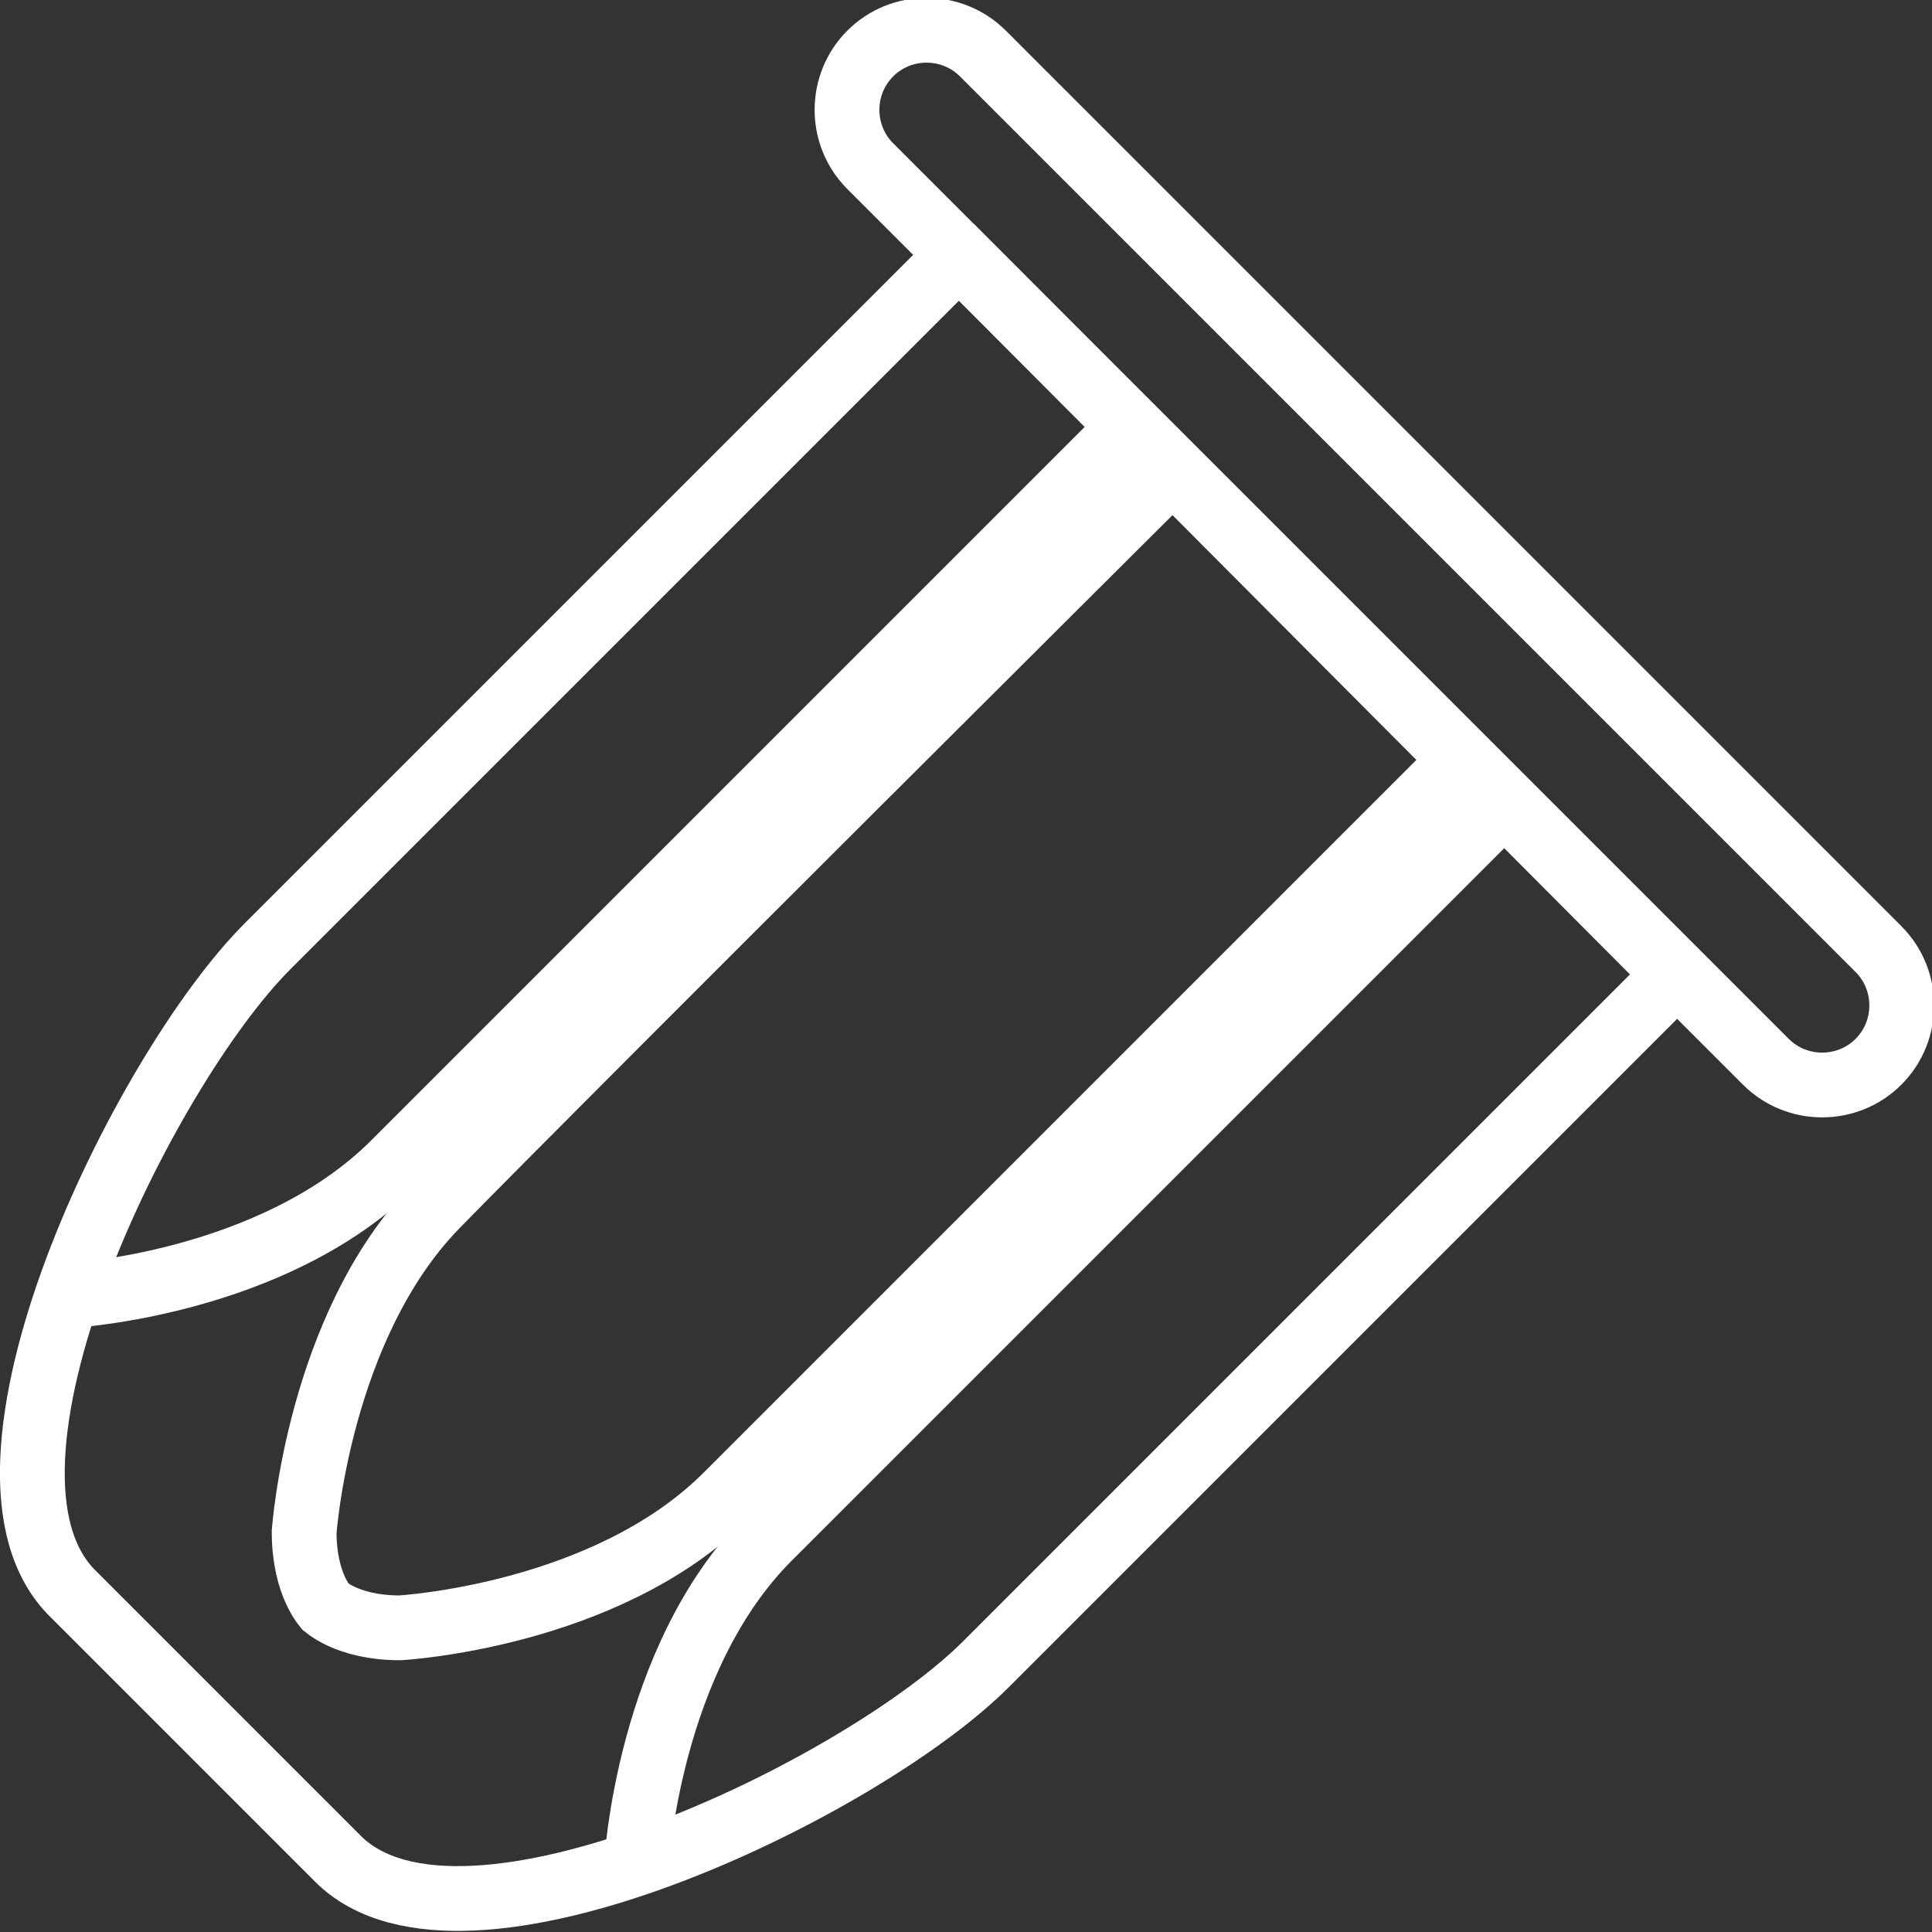 <?xml version="1.0" encoding="utf-8"?>
<!-- Generator: Adobe Illustrator 23.0.0, SVG Export Plug-In . SVG Version: 6.00 Build 0)  -->
<svg version="1.1" id="Capa_1" xmlns="http://www.w3.org/2000/svg" xmlns:xlink="http://www.w3.org/1999/xlink" x="0px" y="0px"
	 viewBox="0 0 68.6 68.6" style="enable-background:new 0 0 68.6 68.6;" xml:space="preserve">
<rect x="0" y="0" width="68.6" height="68.6" fill="#333333" stroke="none"/>
<style type="text/css">
	.st0{fill:none;stroke:#FFFFFF;stroke-width:2.3;stroke-miterlimit:10;}
</style>
<g>
	<path class="st0" d="M62.7,37.7L30.9,5.9c-1.1-1.1-1.1-2.9,0-4l0,0c1.1-1.1,2.9-1.1,4,0l31.8,31.8c1.1,1.1,1.1,2.9,0,4v0
		C65.6,38.8,63.8,38.8,62.7,37.7z"/>
	<path class="st0" d="M59.5,34.6L34.1,9.1c0,0-0.1,0-0.1,0L9.5,33.6C5.1,38-1.9,52.2,2.6,56.6L12,66c4.4,4.4,18.6-2.5,23-6.9
		L59.5,34.6C59.5,34.6,59.5,34.6,59.5,34.6z"/>
	<path class="st0" d="M40,15.3c0,0-21.7,21.7-26,26S2.5,46,2.5,46"/>
	<path class="st0" d="M53.3,28.6c0,0-21.7,21.7-26,26s-4.7,11.6-4.7,11.6"/>
	<path class="st0" d="M51.8,27.1c0,0-21.7,21.7-26,26s-11.6,4.7-11.6,4.7c-1.9,0-2.7-0.8-2.7-0.8l0.1,0.1c0,0-0.8-0.8-0.8-2.7
		c0,0,0.5-7.3,4.7-11.6s26-26,26-26"/>
</g>
</svg>
